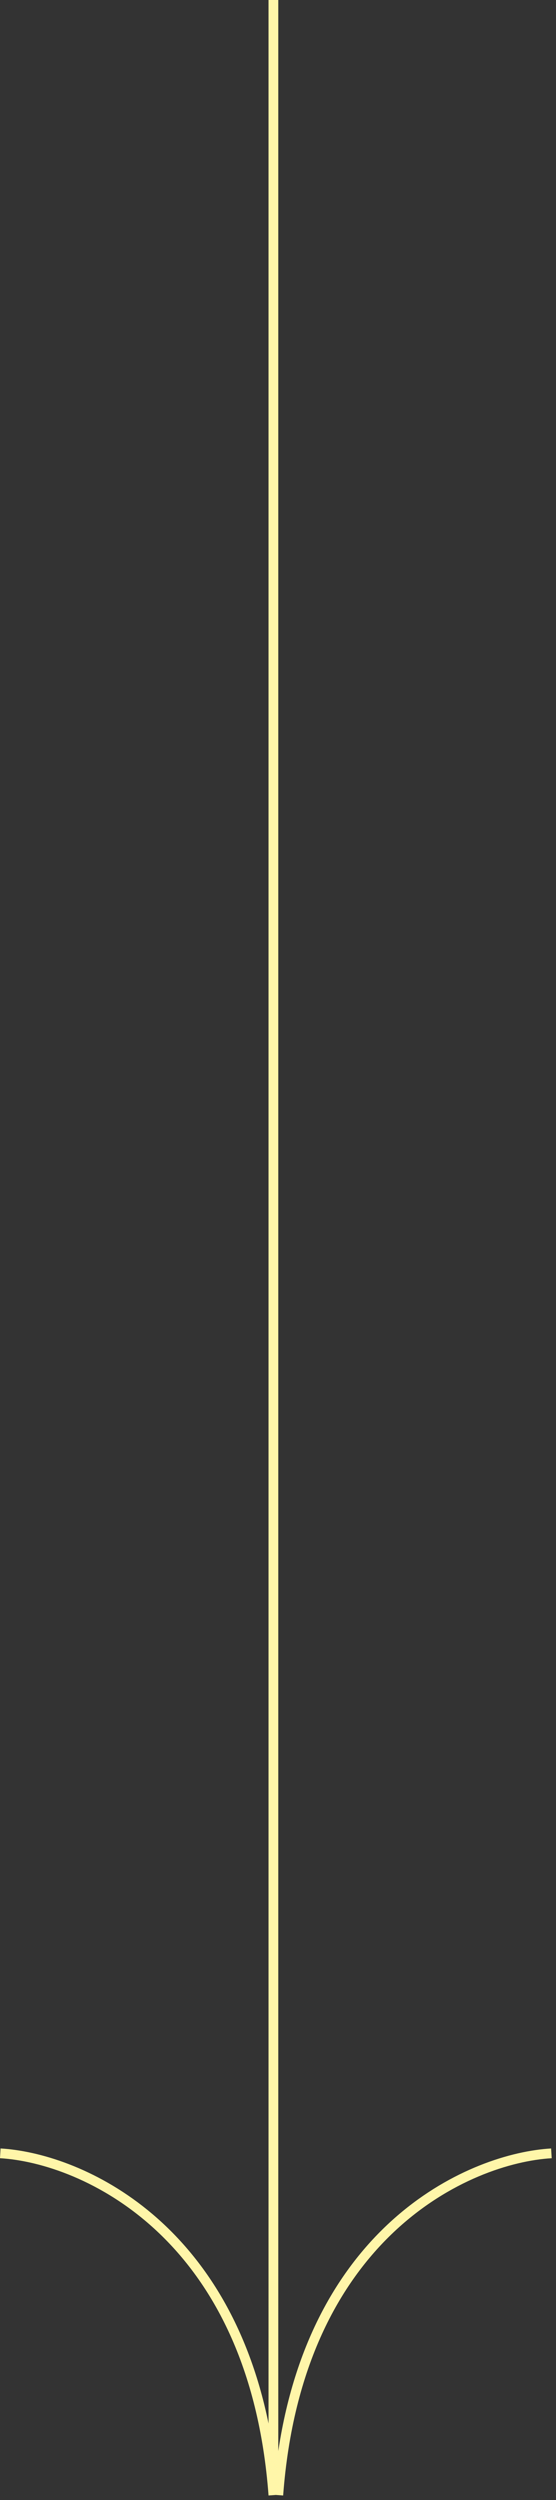 <svg width="57" height="256" viewBox="0 0 57 256" fill="none" xmlns="http://www.w3.org/2000/svg">
<rect x="0" y="0" width="57" height="256" fill="#333333" stroke="none"/>
<g clip-path="url(#clip0_7_21)">
<path fill-rule="evenodd" clip-rule="evenodd" d="M27.529 0H28.529V250.988C32.056 227.512 48.273 220.485 56.5 220.001L56.559 220.999C48.287 221.486 31.008 229.008 29.028 255.537L28.279 255.481L27.531 255.537C25.551 229.008 8.271 221.486 0 220.999L0.059 220.001C7.947 220.465 23.177 226.943 27.529 248.164V0Z" fill="#FFF6A9"/>
</g>
<defs>
<clipPath id="clip0_7_21">
<rect width="57" height="256" fill="white"/>
</clipPath>
</defs>
</svg>
